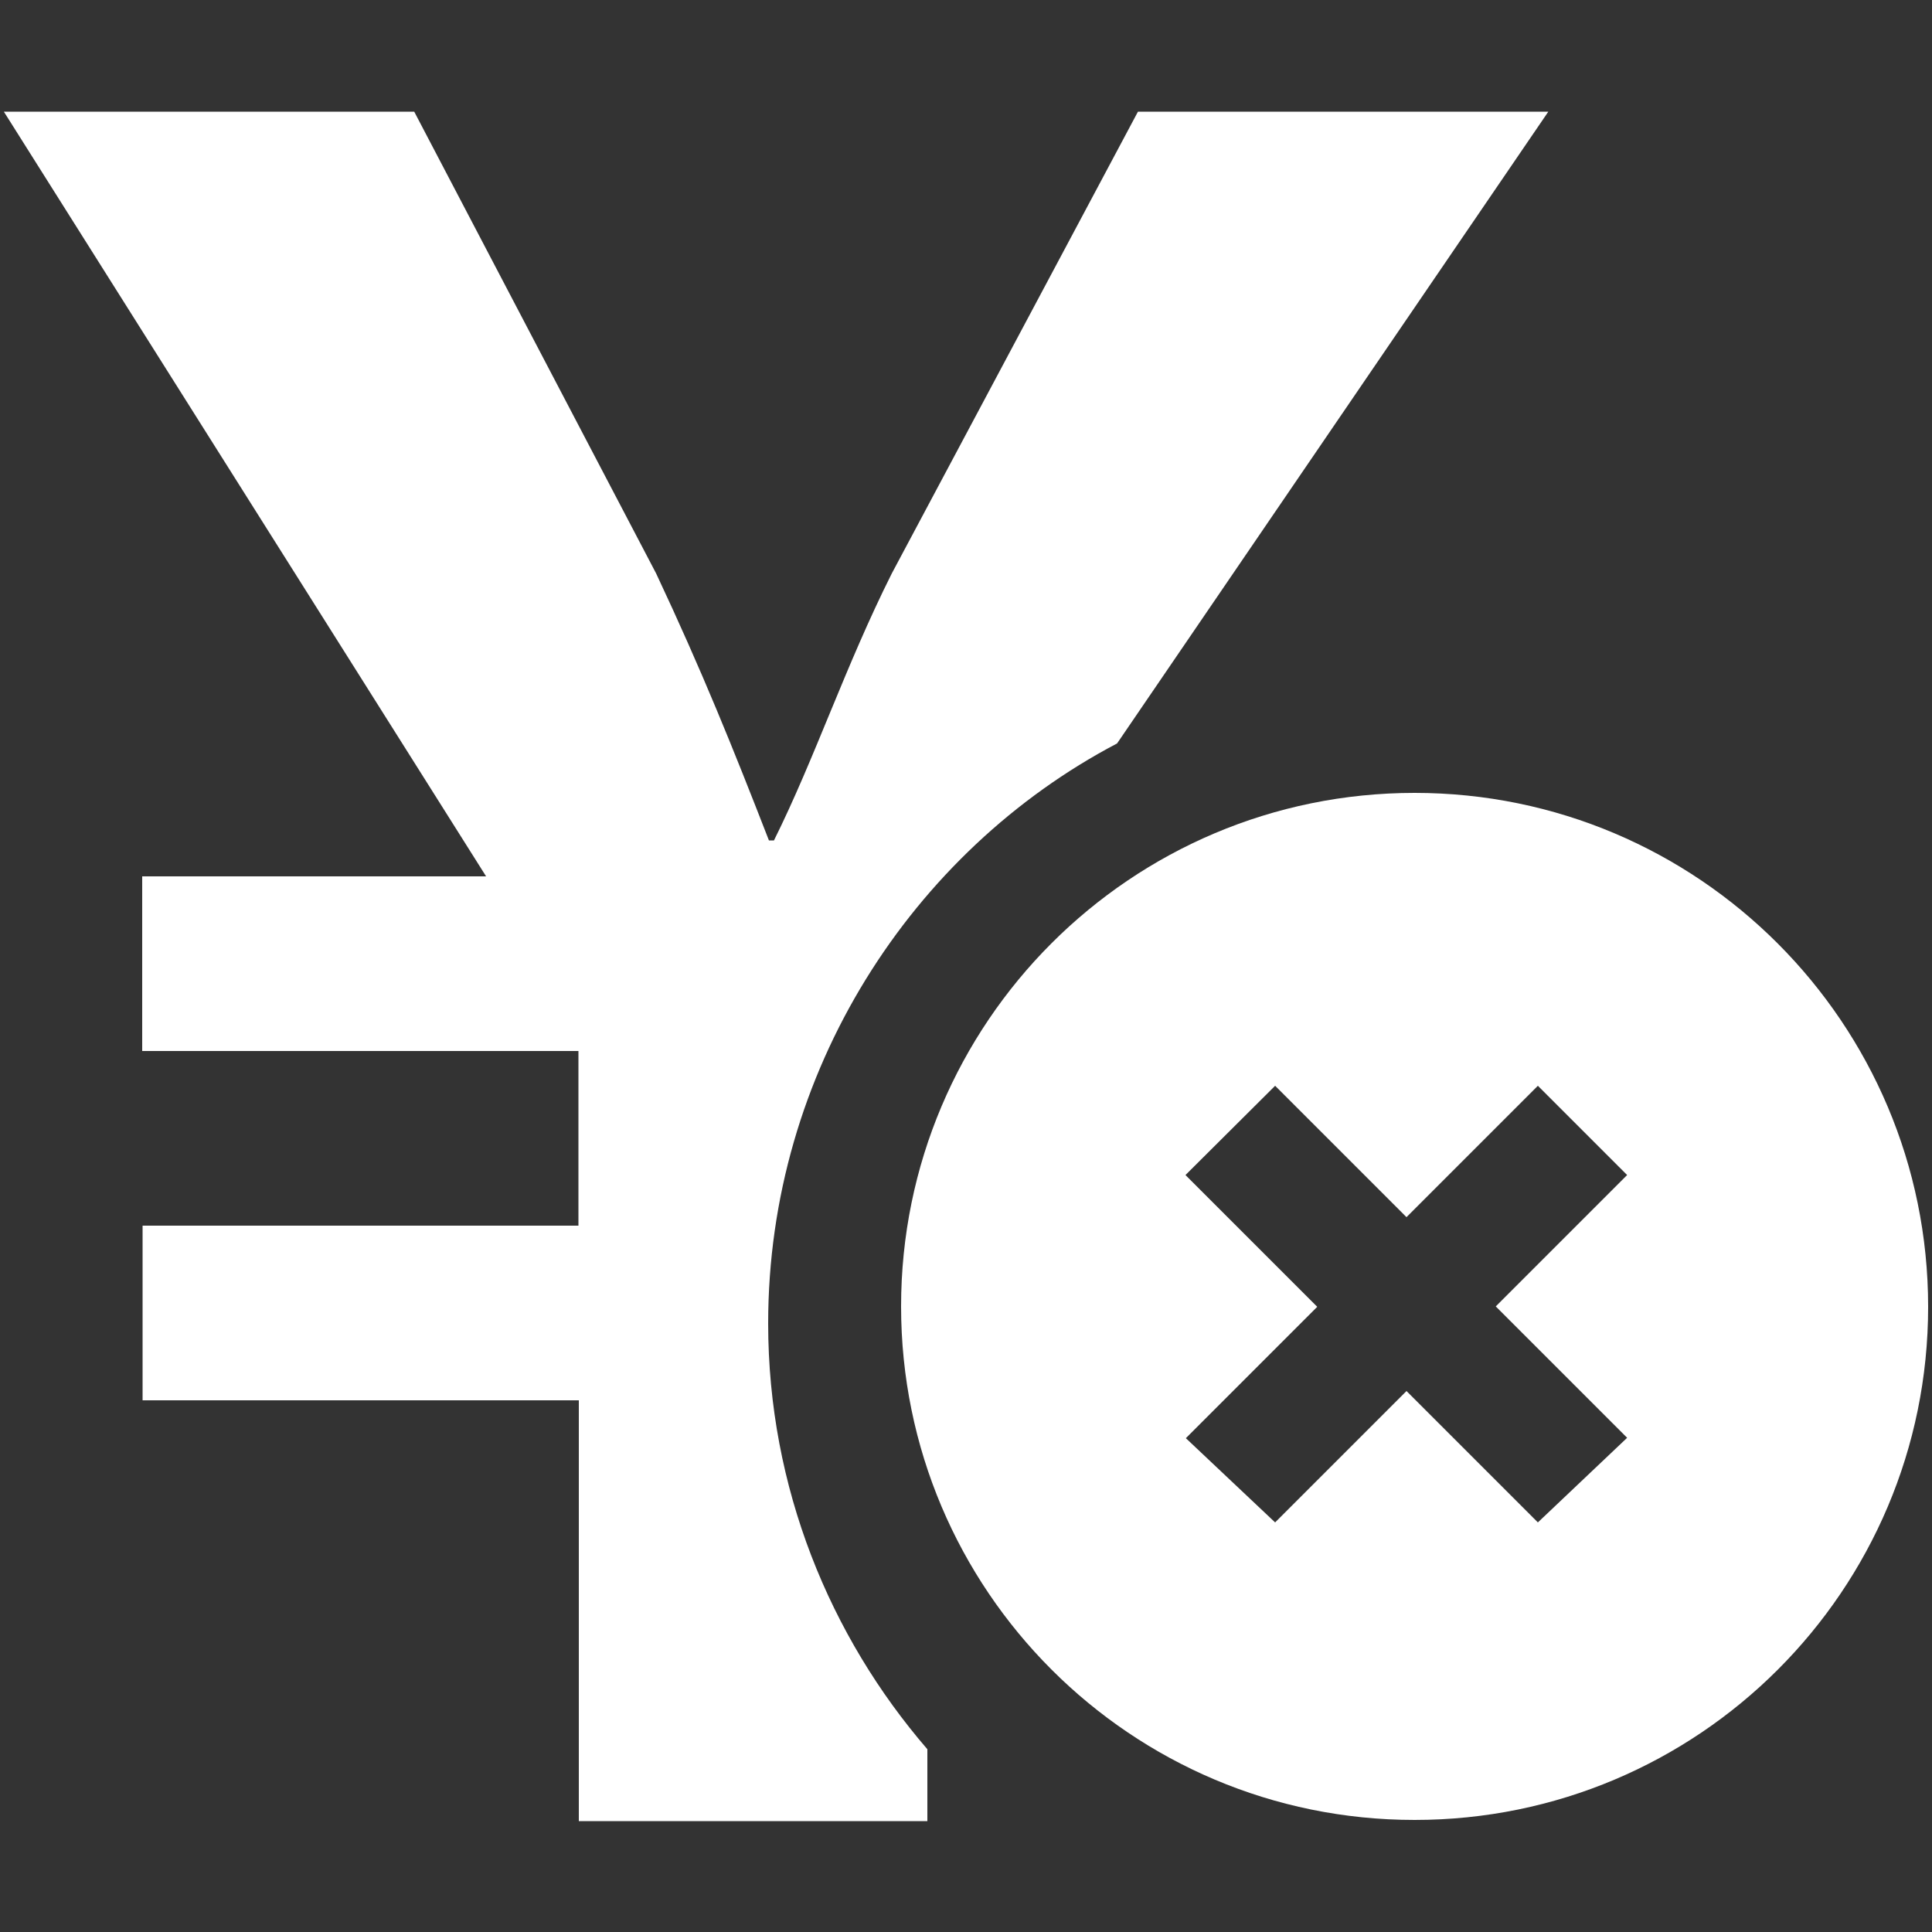 <?xml version="1.0" encoding="utf-8"?>
<!-- Generator: Adobe Illustrator 25.4.1, SVG Export Plug-In . SVG Version: 6.00 Build 0)  -->
<svg version="1.1" id="レイヤー_1" xmlns="http://www.w3.org/2000/svg" xmlns:xlink="http://www.w3.org/1999/xlink" x="0px"
	 y="0px" viewBox="0 0 500 500" style="enable-background:new 0 0 500 500;" xml:space="preserve">
<rect x="0" y="0" width="500" height="500" fill="#333333" stroke="none"/>
<style type="text/css">
	.st0{fill:#FFFFFF;}
</style>
<g>
	<path id="シェイプ_96" class="st0" d="M294.5,28.9l-63.7,119.5c-12,23.9-19.9,47.8-30.5,69.1H199
		c-9.3-23.9-17.3-43.8-29.2-69.1L107.2,28.9H1l124.8,197.9h-89V272h112.9v45.2H36.9v45.2h112.9v108.9H240v-18.6
		c-25.2-29.2-41.2-67.7-41.2-110.2c0-65.1,37.2-122.2,90.3-150.1L400.7,28.9H294.5z"/>
</g>
<path class="st0" d="M366.1,205.2c-73.4,0-132.9,59.5-132.9,132.9S292.7,471,366.1,471S499,411.6,499,338.2S439.5,205.2,366.1,205.2
	z M306.9,372.2l34-34L315,312.3l-8.2-8.2L330,281l34,34l34-34l23.1,23.1l-34,34l34,34L398,394l-34-34l-34,34L306.9,372.2z"/>
</svg>
